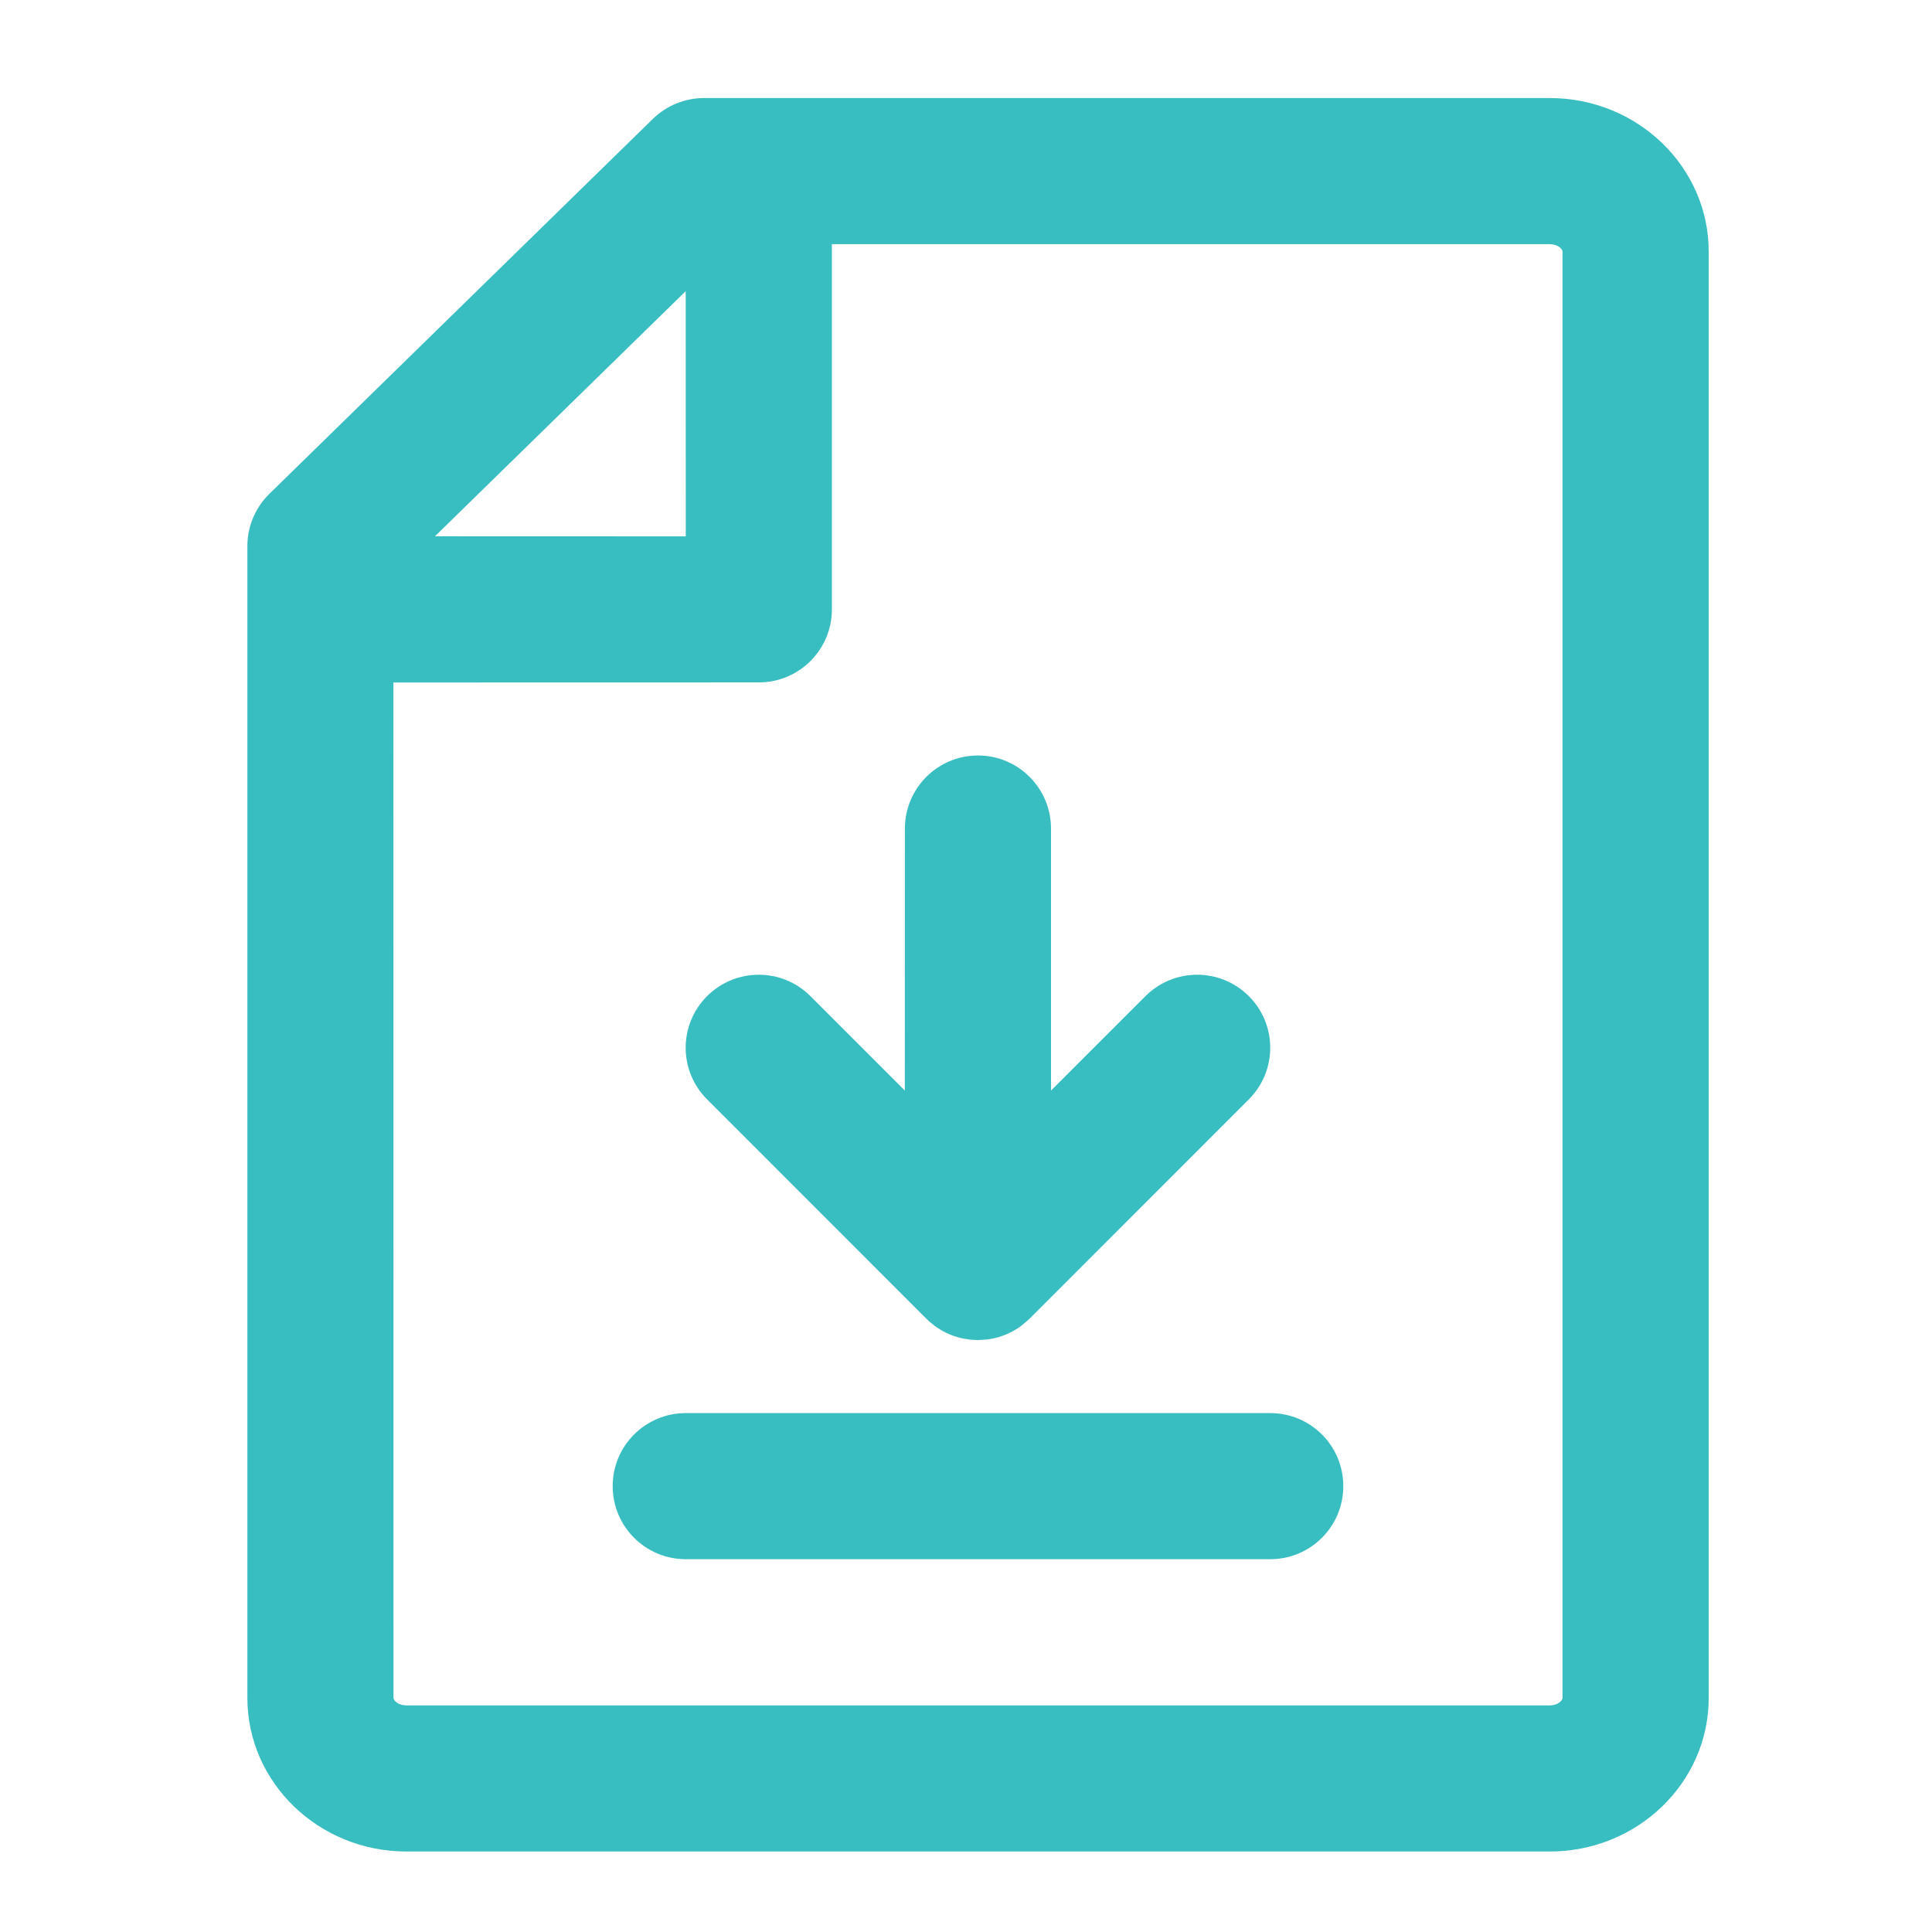 <?xml version="1.0" encoding="UTF-8"?>
<svg width="24px" height="24px" viewBox="0 0 24 24" version="1.1" xmlns="http://www.w3.org/2000/svg" xmlns:xlink="http://www.w3.org/1999/xlink">
    <!-- Generator: sketchtool 58 (101010) - https://sketch.com -->
    <title>107AB8DB-3977-48B7-8114-484F10A47675</title>
    <desc>Created with sketchtool.</desc>
    <g id="🖼--Design" stroke="none" stroke-width="1" fill="none" fill-rule="evenodd">
        <g id="Assets-SVG" transform="translate(-272, -298)" fill="#38BEC1">
            <g id="ic_download-icon-/-download" transform="translate(272, 298)">
                <path d="M19.252,1.218 C20.34,1.218 21.226,2.073 21.226,3.124 L21.226,21.094 C21.226,22.145 20.34,23 19.252,23 L5.048,23 C3.959,23 3.073,22.144 3.073,21.092 L3.073,6.784 C3.073,6.54 3.171,6.306 3.346,6.135 L8.111,1.476 C8.281,1.311 8.509,1.218 8.746,1.218 L19.252,1.218 Z M19.251,3.033 L10.334,3.033 L10.334,7.57 C10.334,8.071 9.928,8.477 9.427,8.477 L4.887,8.478 L4.888,21.092 C4.888,21.125 4.948,21.185 5.048,21.185 L19.251,21.185 C19.349,21.185 19.41,21.127 19.41,21.093 L19.41,3.125 C19.41,3.092 19.35,3.033 19.251,3.033 Z M15.779,17.554 C16.281,17.554 16.687,17.959 16.687,18.461 C16.687,18.963 16.281,19.369 15.779,19.369 L8.519,19.369 C8.018,19.369 7.611,18.963 7.611,18.461 C7.611,17.959 8.018,17.554 8.519,17.554 L15.779,17.554 Z M12.04,16.64 L12.054,16.641 L12.064,16.643 L12.149,16.647 C12.112,16.647 12.075,16.644 12.04,16.64 Z M12.149,9.385 C12.65,9.385 13.056,9.792 13.056,10.293 L13.056,13.547 L14.23,12.374 C14.585,12.02 15.158,12.02 15.513,12.374 C15.868,12.729 15.868,13.303 15.513,13.657 L12.807,16.364 L12.756,16.414 L12.756,16.414 L12.75,16.417 L12.79,16.38 L12.709,16.451 L12.688,16.468 L12.688,16.468 C12.664,16.487 12.639,16.504 12.613,16.519 C12.6,16.526 12.588,16.533 12.576,16.539 C12.555,16.551 12.532,16.562 12.509,16.572 L12.479,16.584 L12.479,16.584 C12.455,16.594 12.431,16.602 12.406,16.61 C12.392,16.613 12.379,16.617 12.365,16.62 C12.347,16.625 12.329,16.629 12.311,16.632 C12.293,16.635 12.275,16.638 12.257,16.64 L12.254,16.64 L12.149,16.647 L12.054,16.641 L11.981,16.631 L11.981,16.631 C11.965,16.628 11.949,16.625 11.934,16.621 C11.918,16.617 11.901,16.612 11.885,16.607 C11.863,16.601 11.842,16.594 11.821,16.586 C11.808,16.58 11.795,16.575 11.781,16.569 C11.76,16.56 11.739,16.55 11.719,16.539 C11.709,16.533 11.698,16.527 11.688,16.521 C11.66,16.505 11.632,16.486 11.606,16.467 C11.603,16.464 11.6,16.462 11.597,16.459 C11.561,16.432 11.527,16.402 11.496,16.37 L8.784,13.657 C8.429,13.303 8.429,12.729 8.784,12.374 C9.139,12.02 9.712,12.02 10.067,12.374 L11.24,13.547 L11.241,10.293 C11.241,9.792 11.647,9.385 12.149,9.385 Z M12.724,16.439 L12.701,16.459 L12.701,16.459 L12.709,16.451 L12.724,16.439 Z M12.75,16.417 L12.741,16.426 L12.741,16.426 L12.724,16.439 L12.75,16.417 Z M8.518,3.617 L5.403,6.662 L8.519,6.663 L8.518,3.617 Z" id="Shape"></path>
            </g>
        </g>
    </g>
</svg>